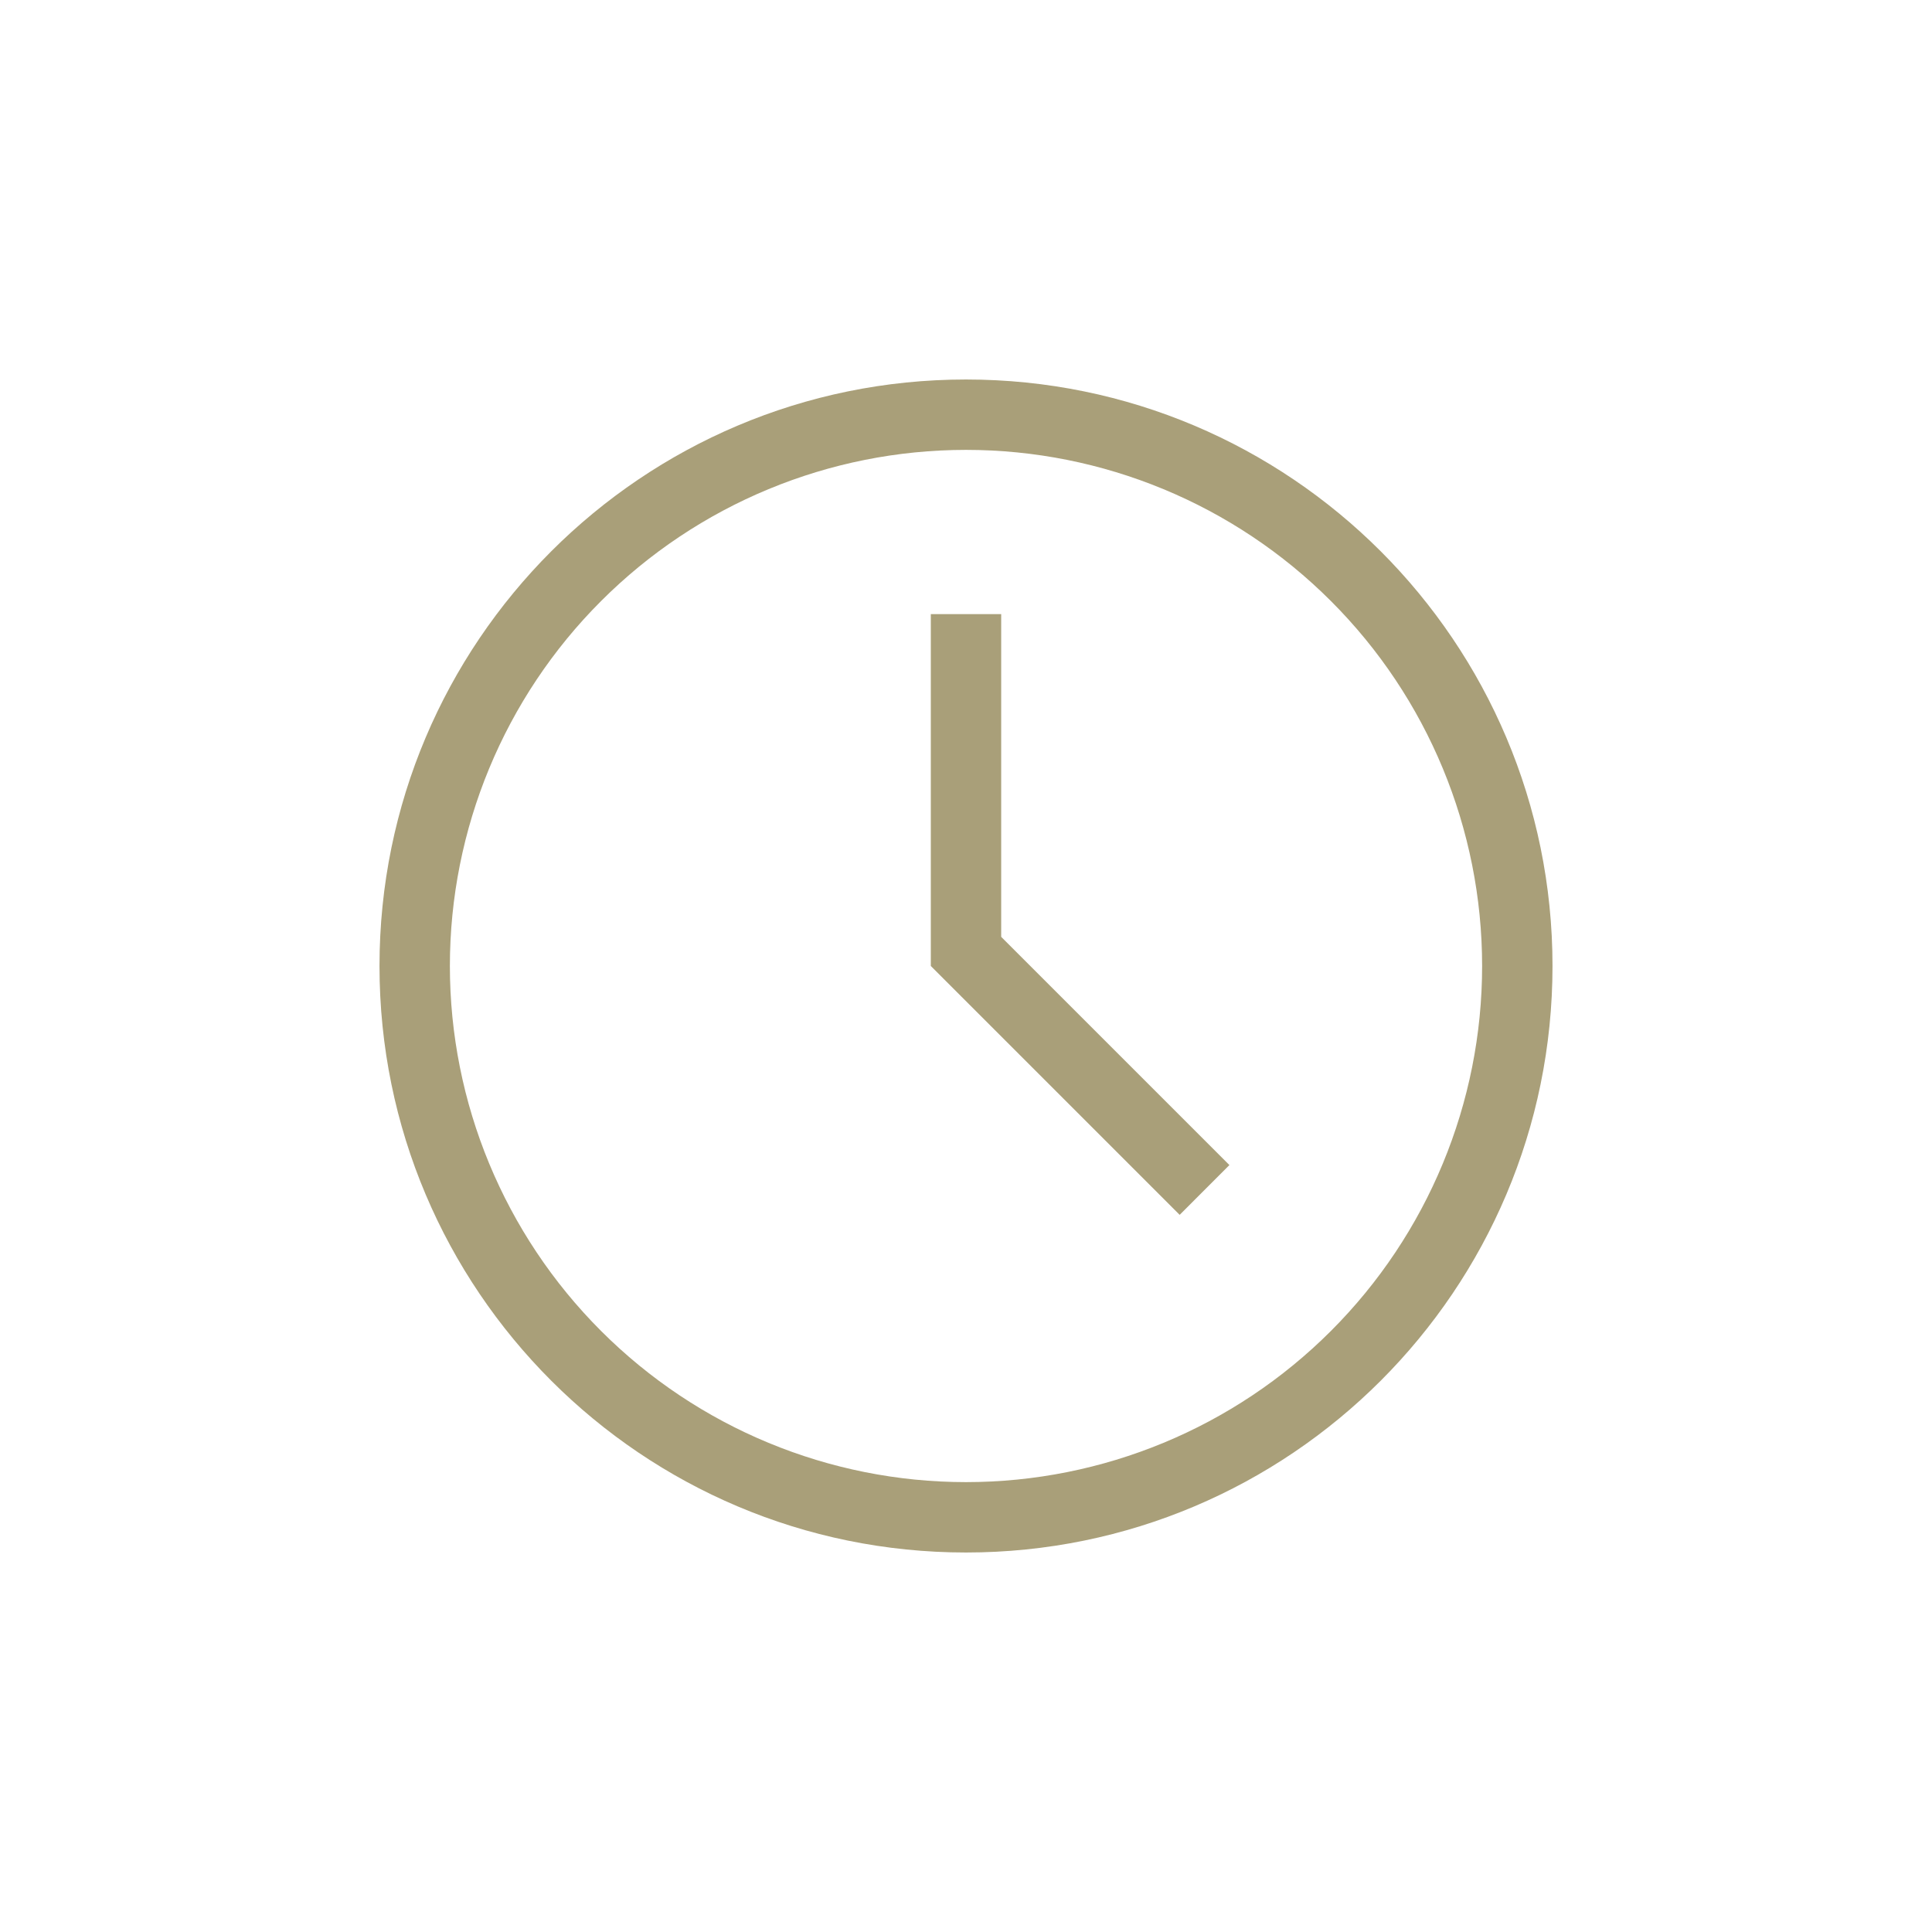 <?xml version="1.0" encoding="UTF-8"?> <svg xmlns="http://www.w3.org/2000/svg" width="56" height="56" viewBox="0 0 56 56" fill="none"><path fill-rule="evenodd" clip-rule="evenodd" d="M29.02 27.155L35.635 33.77L34.193 35.213L26.98 28V17.8H29.02V27.155ZM28 45C18.611 45 11 37.389 11 28C11 18.611 18.611 11 28 11C37.389 11 45 18.611 45 28C45 37.389 37.389 45 28 45ZM28 42.96C31.968 42.96 35.773 41.384 38.578 38.578C41.384 35.773 42.96 31.968 42.96 28C42.96 24.032 41.384 20.227 38.578 17.422C35.773 14.616 31.968 13.04 28 13.04C24.032 13.04 20.227 14.616 17.422 17.422C14.616 20.227 13.04 24.032 13.04 28C13.04 31.968 14.616 35.773 17.422 38.578C20.227 41.384 24.032 42.96 28 42.96Z" fill="#A99F79"></path></svg> 